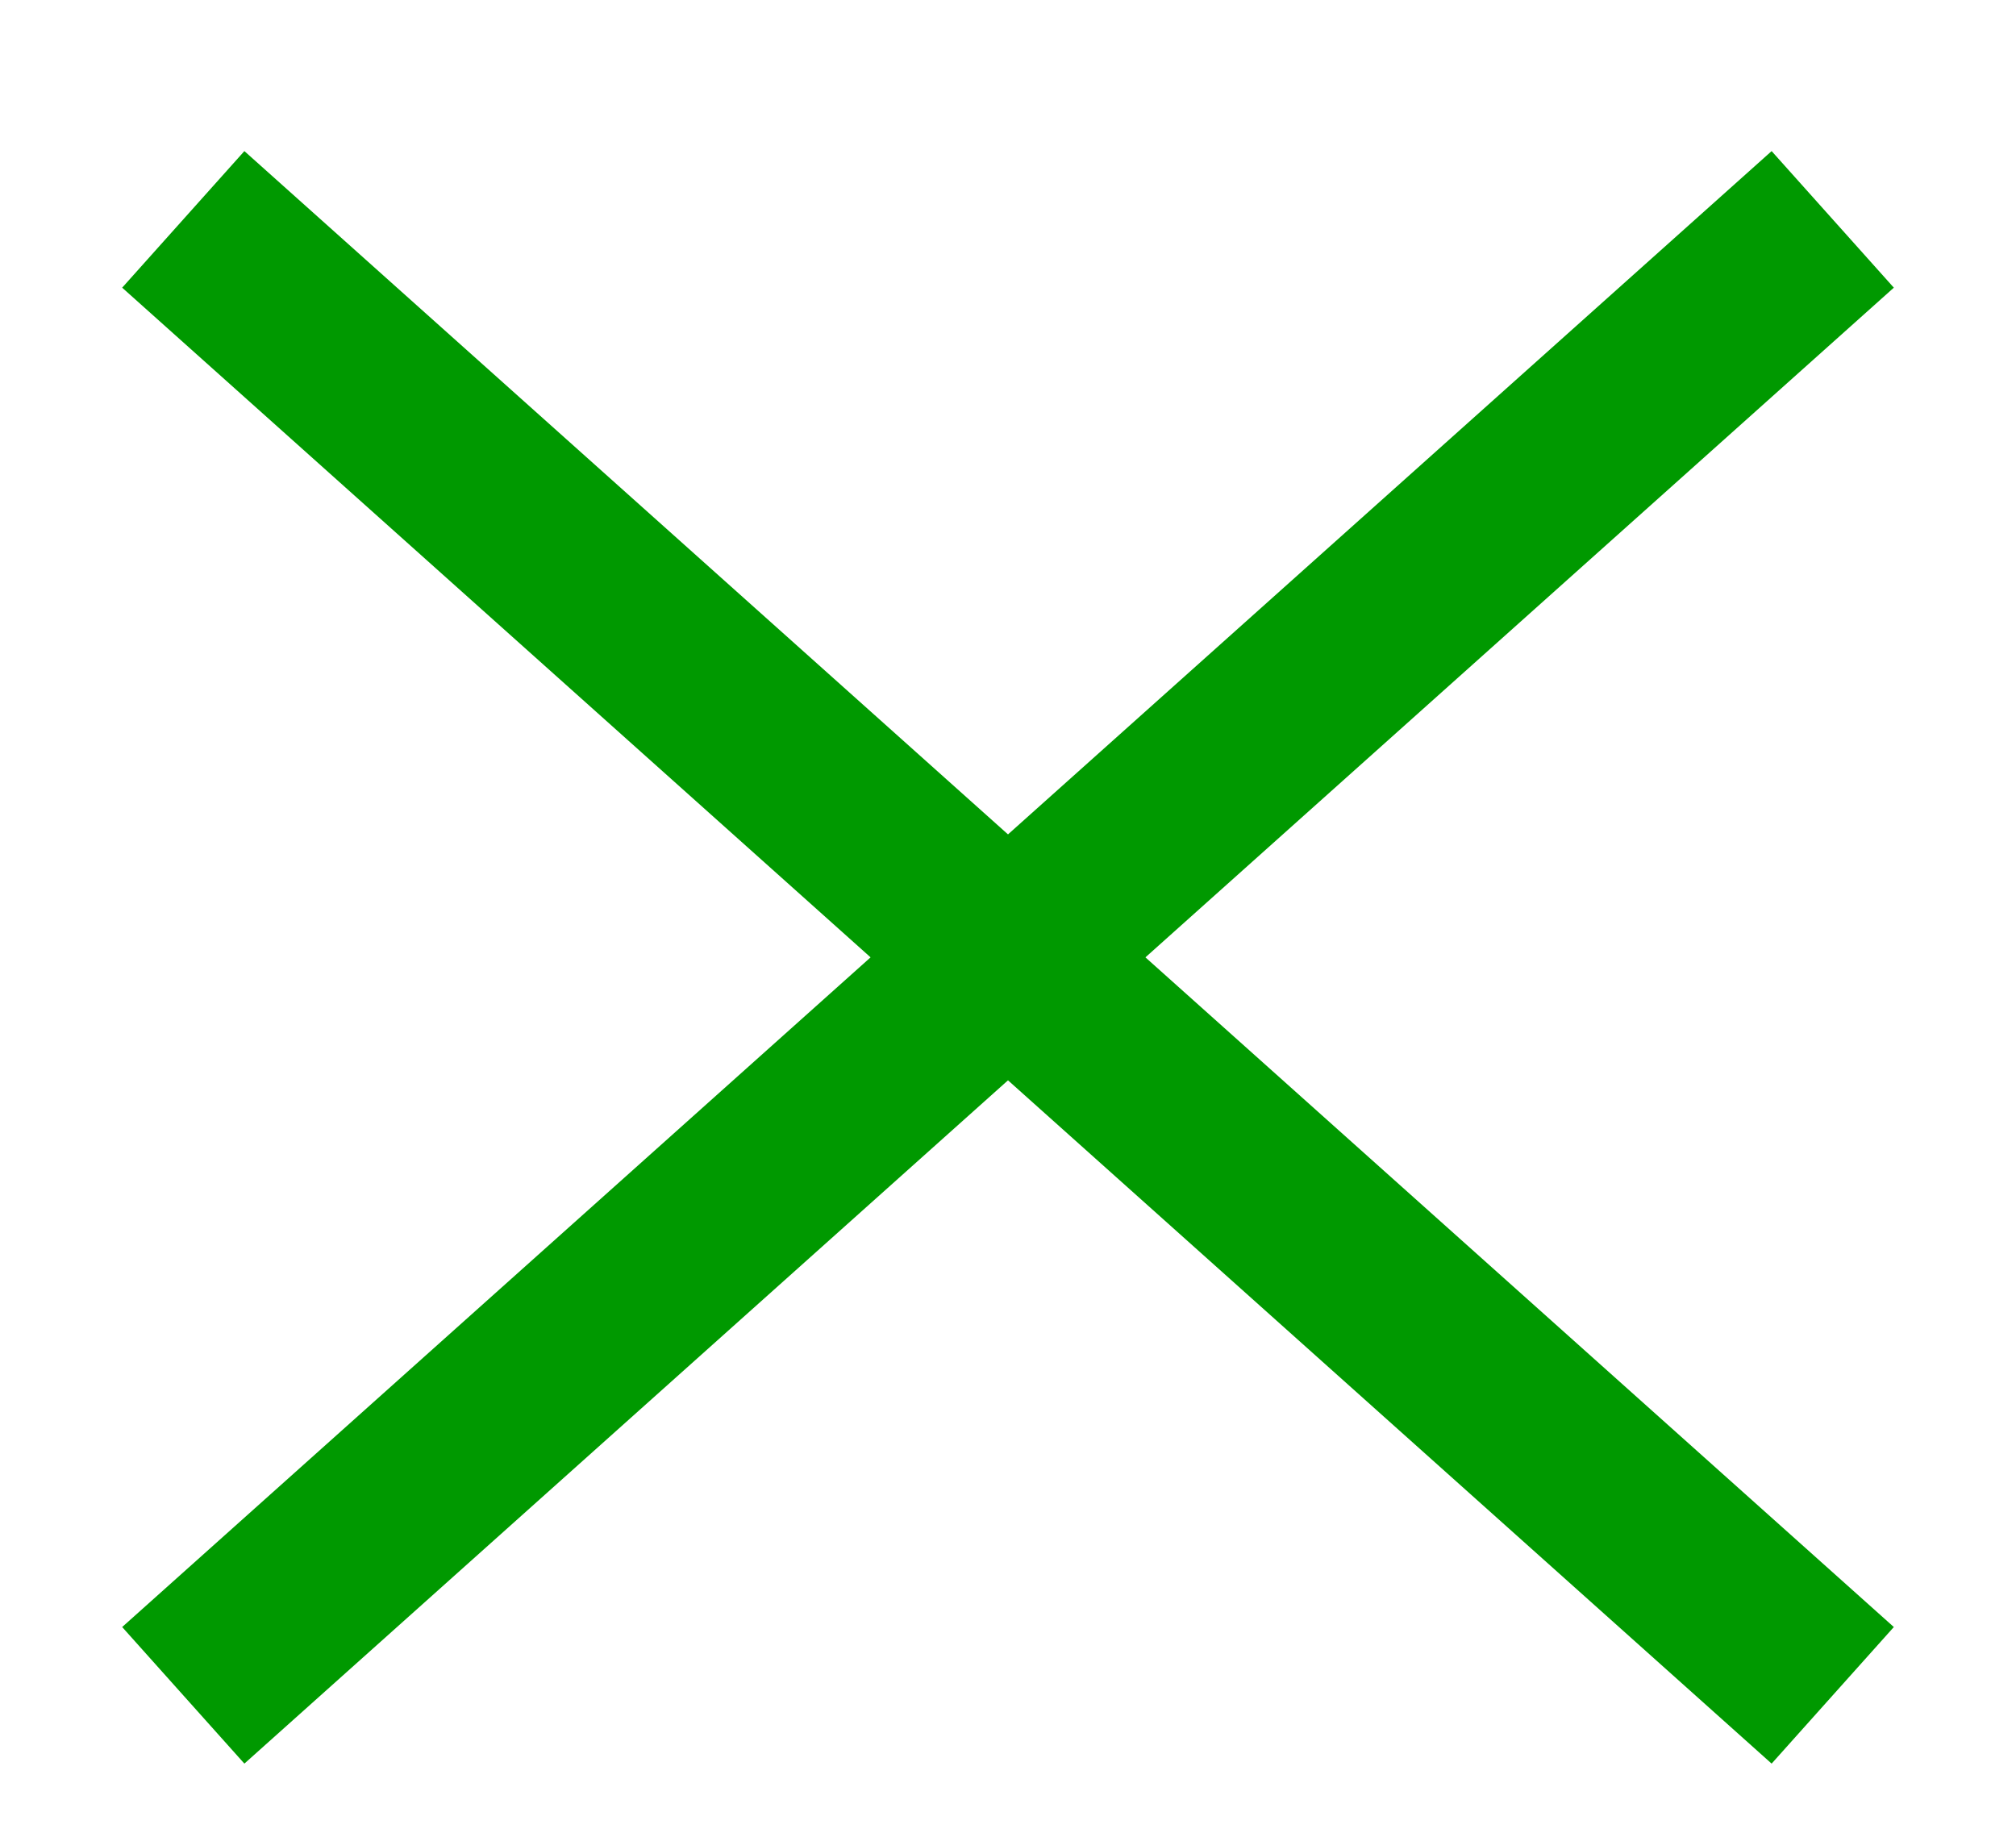 <svg width="11" height="10" viewBox="0 0 11 10" fill="none" xmlns="http://www.w3.org/2000/svg">
<path d="M1 1.197L10 9.25" stroke="#009900" strokeLinecap="round"/>
<path d="M10 1.197L1 9.25" stroke="#009900" strokeLinecap="round"/>
</svg>
